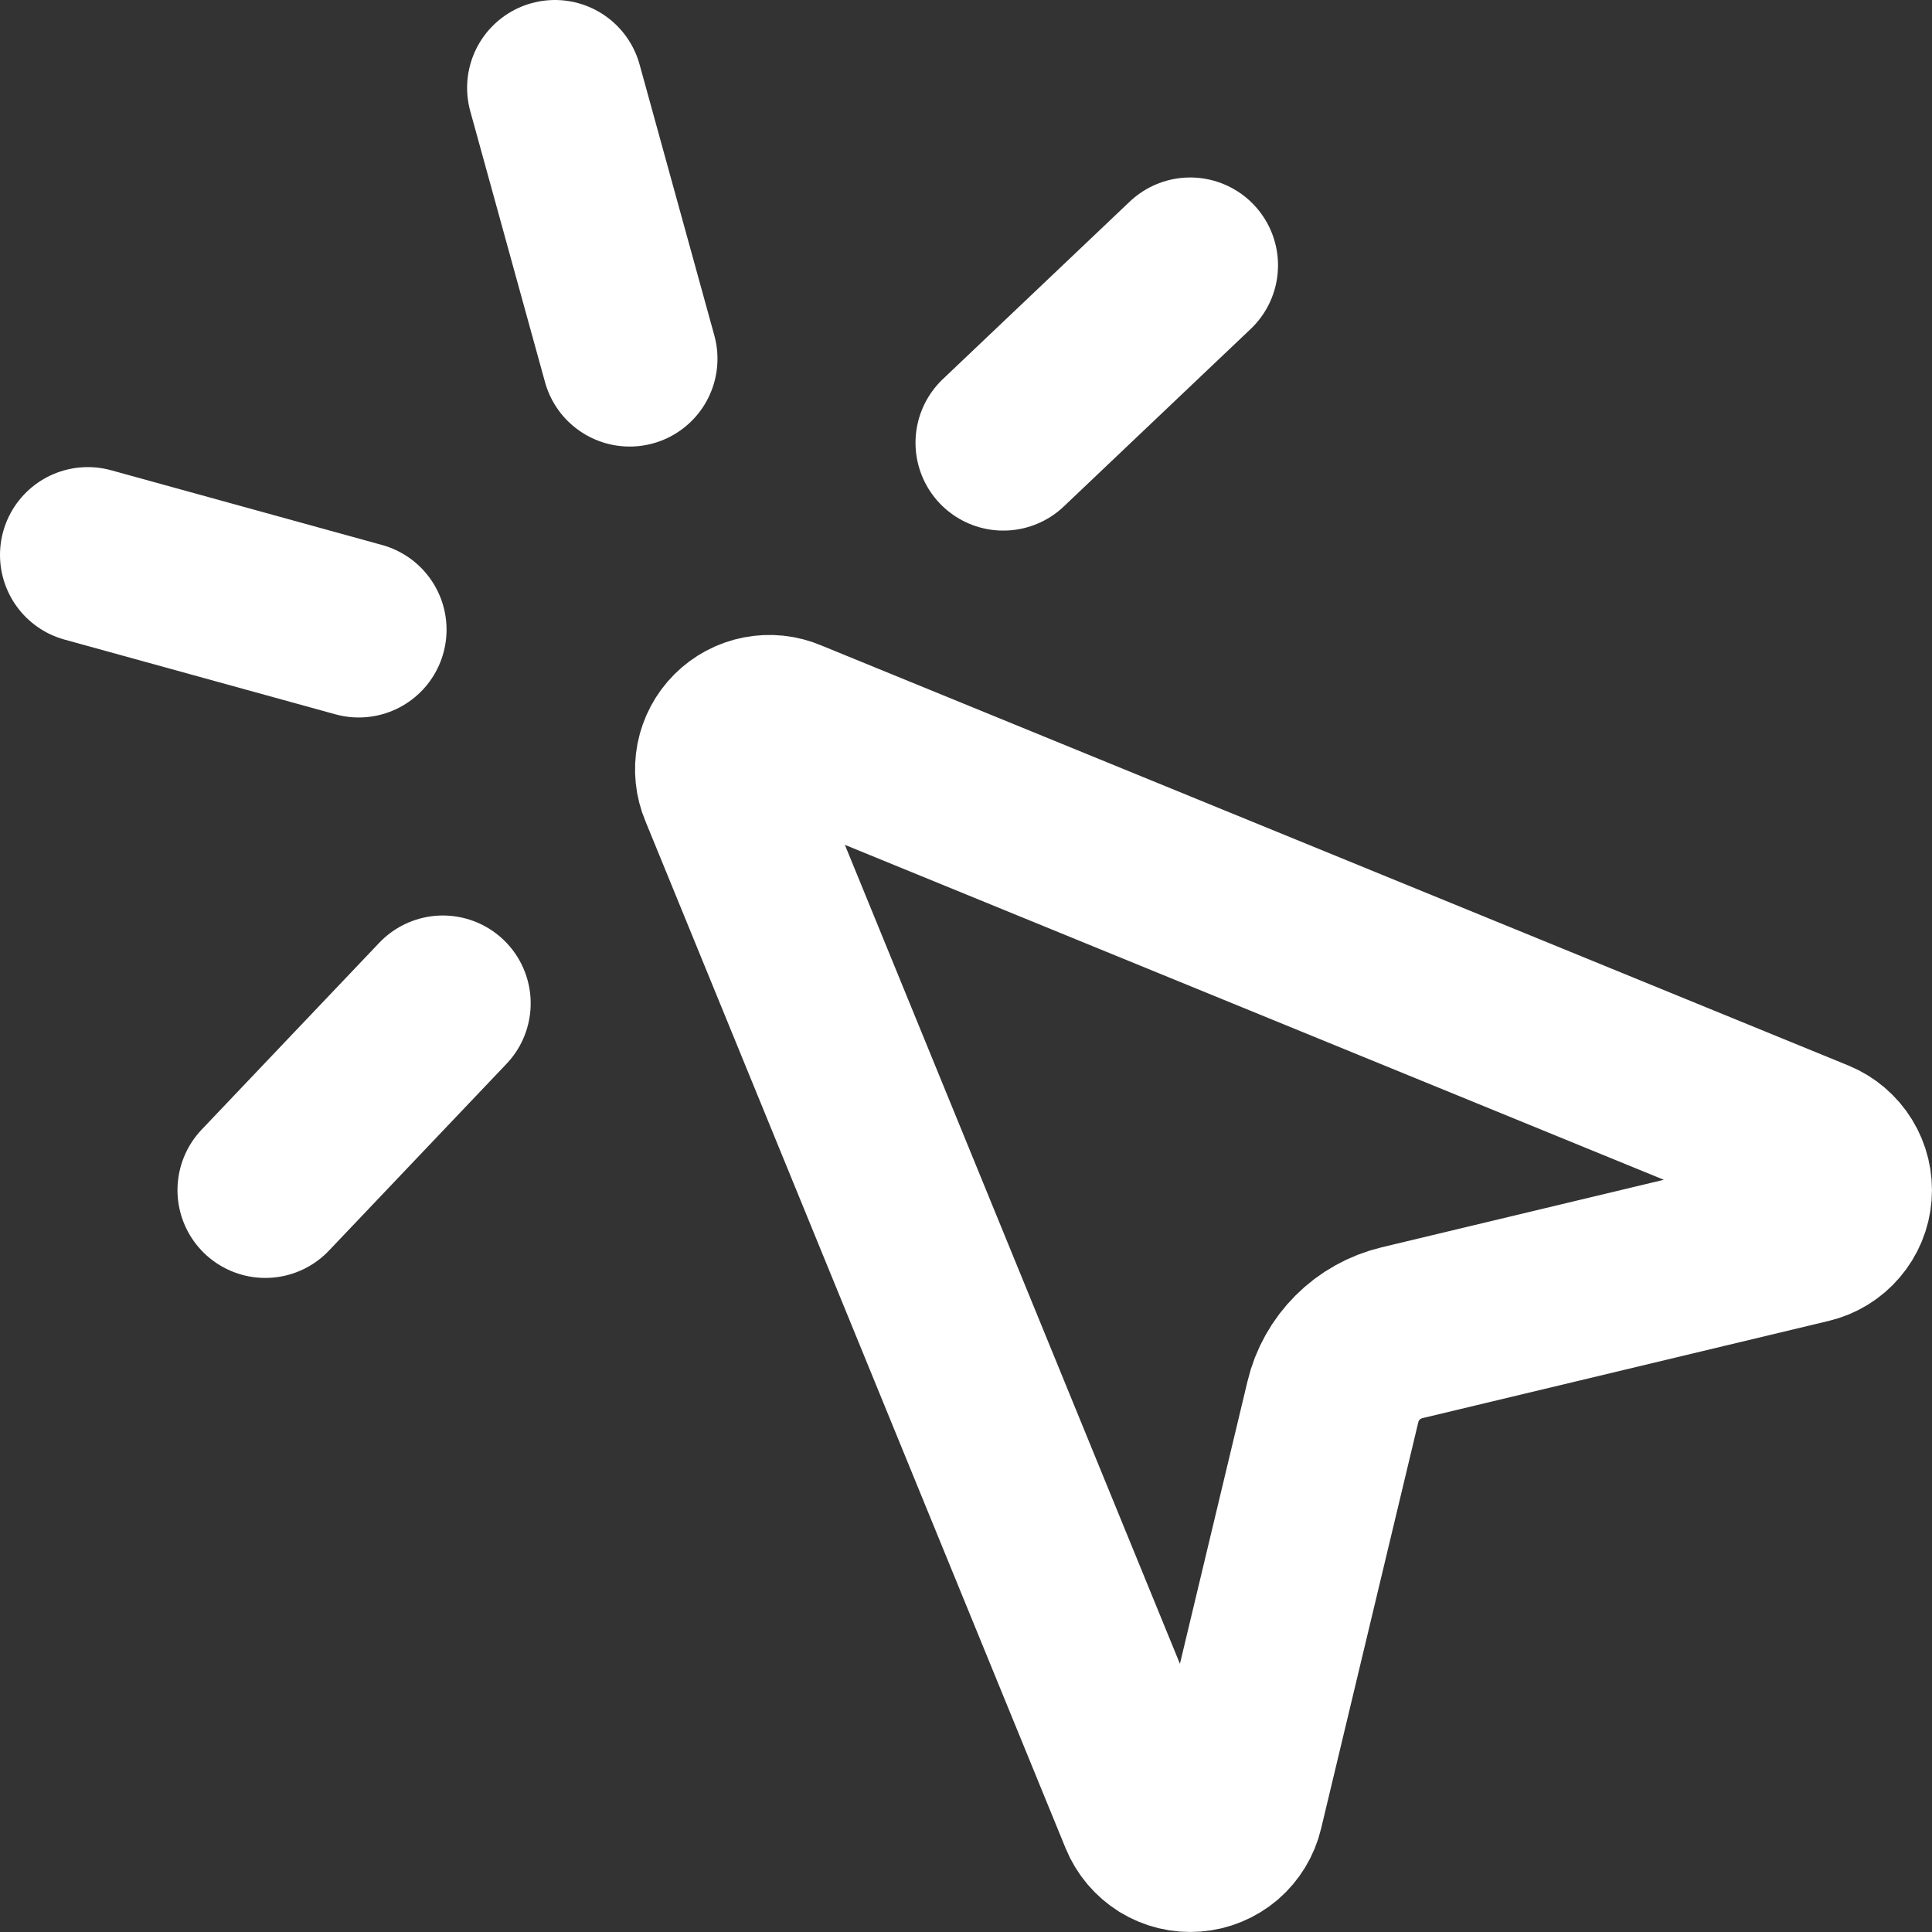 <svg width="22" height="22" viewBox="0 0 22 22" fill="none" xmlns="http://www.w3.org/2000/svg">
<rect x="0" y="0" width="22" height="22" fill="#333333" stroke="none"/>
<path d="M13.553 3.021L11.425 5.042M4.085 7.17L1 6.319M5.043 11.425L3.021 13.552M6.319 1L7.17 4.085M8.273 8.967C8.232 8.87 8.221 8.763 8.241 8.659C8.261 8.556 8.312 8.46 8.386 8.386C8.461 8.311 8.556 8.26 8.66 8.24C8.764 8.22 8.871 8.231 8.968 8.273L20.67 13.059C20.774 13.102 20.862 13.177 20.921 13.273C20.98 13.369 21.007 13.481 20.998 13.593C20.99 13.705 20.945 13.812 20.872 13.897C20.799 13.983 20.701 14.043 20.591 14.069L15.965 15.176C15.774 15.222 15.599 15.319 15.46 15.458C15.321 15.597 15.223 15.771 15.178 15.962L14.071 20.59C14.045 20.7 13.985 20.798 13.9 20.872C13.814 20.945 13.707 20.99 13.595 20.998C13.482 21.007 13.37 20.98 13.274 20.921C13.178 20.861 13.103 20.773 13.06 20.668L8.273 8.967Z" stroke="white" stroke-width="2" stroke-linecap="round" stroke-linejoin="round"/>
</svg>
